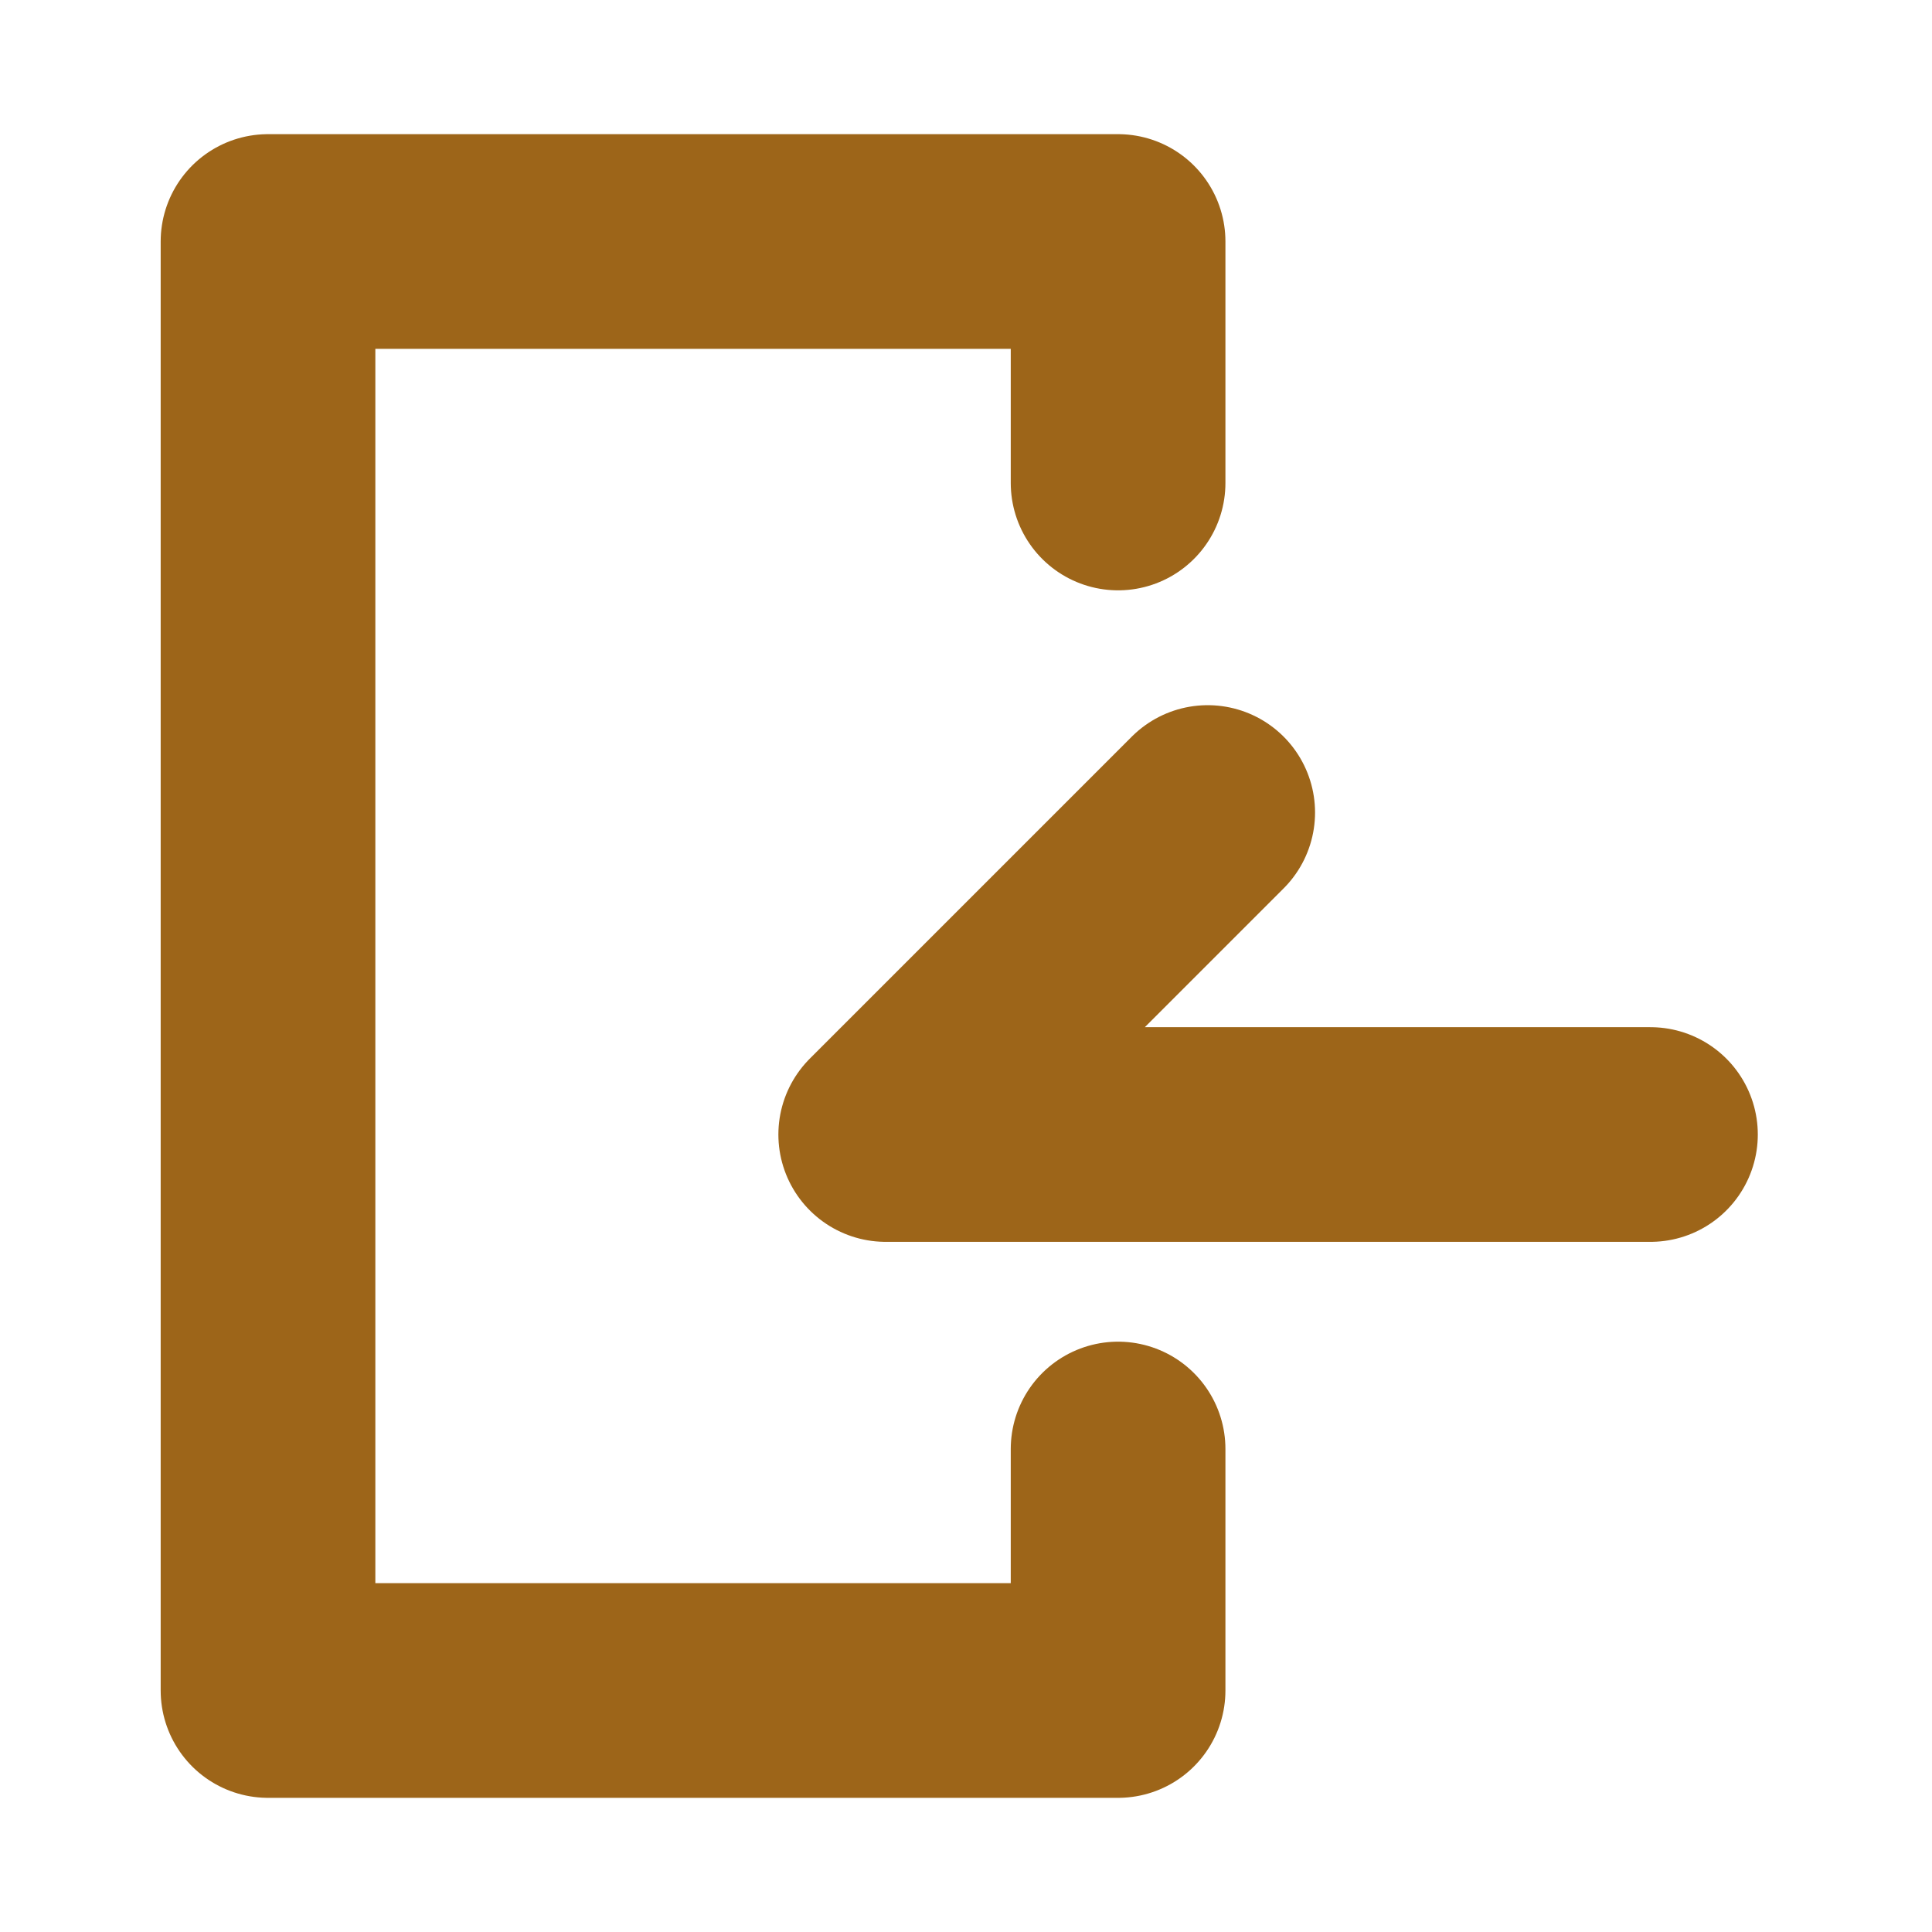 <svg xmlns="http://www.w3.org/2000/svg" xmlns:xlink="http://www.w3.org/1999/xlink" width="18" height="18" viewBox="0 0 18 18">
  <defs>
    <clipPath id="clip-path">
      <rect id="長方形_34698" data-name="長方形 34698" width="18" height="18" transform="translate(0 0)" fill="#9d6519"/>
    </clipPath>
  </defs>
  <g id="マスクグループ_19" data-name="マスクグループ 19" clip-path="url(#clip-path)">
    <g id="レイヤー_2" data-name="レイヤー 2">
      <g id="icon_data" transform="translate(15.377 15.75) rotate(180)">
        <path id="パス_118245" data-name="パス 118245" d="M0,0H7.125l-3,3" transform="translate(0 5.18)" fill="none" stroke="#9d6519" stroke-linecap="round" stroke-linejoin="round" stroke-width="2"/>
        <path id="パス_118246" data-name="パス 118246" d="M0,2.25V0H7.92V13.5H0V11.25" transform="translate(4.96)" fill="none" stroke="#9d6519" stroke-linecap="round" stroke-linejoin="round" stroke-width="2"/>
      </g>
      <g id="Rectangle">
        <rect id="rect" width="18" height="18" transform="translate(0 0)" fill="none"/>
      </g>
    </g>
  </g>
</svg>
